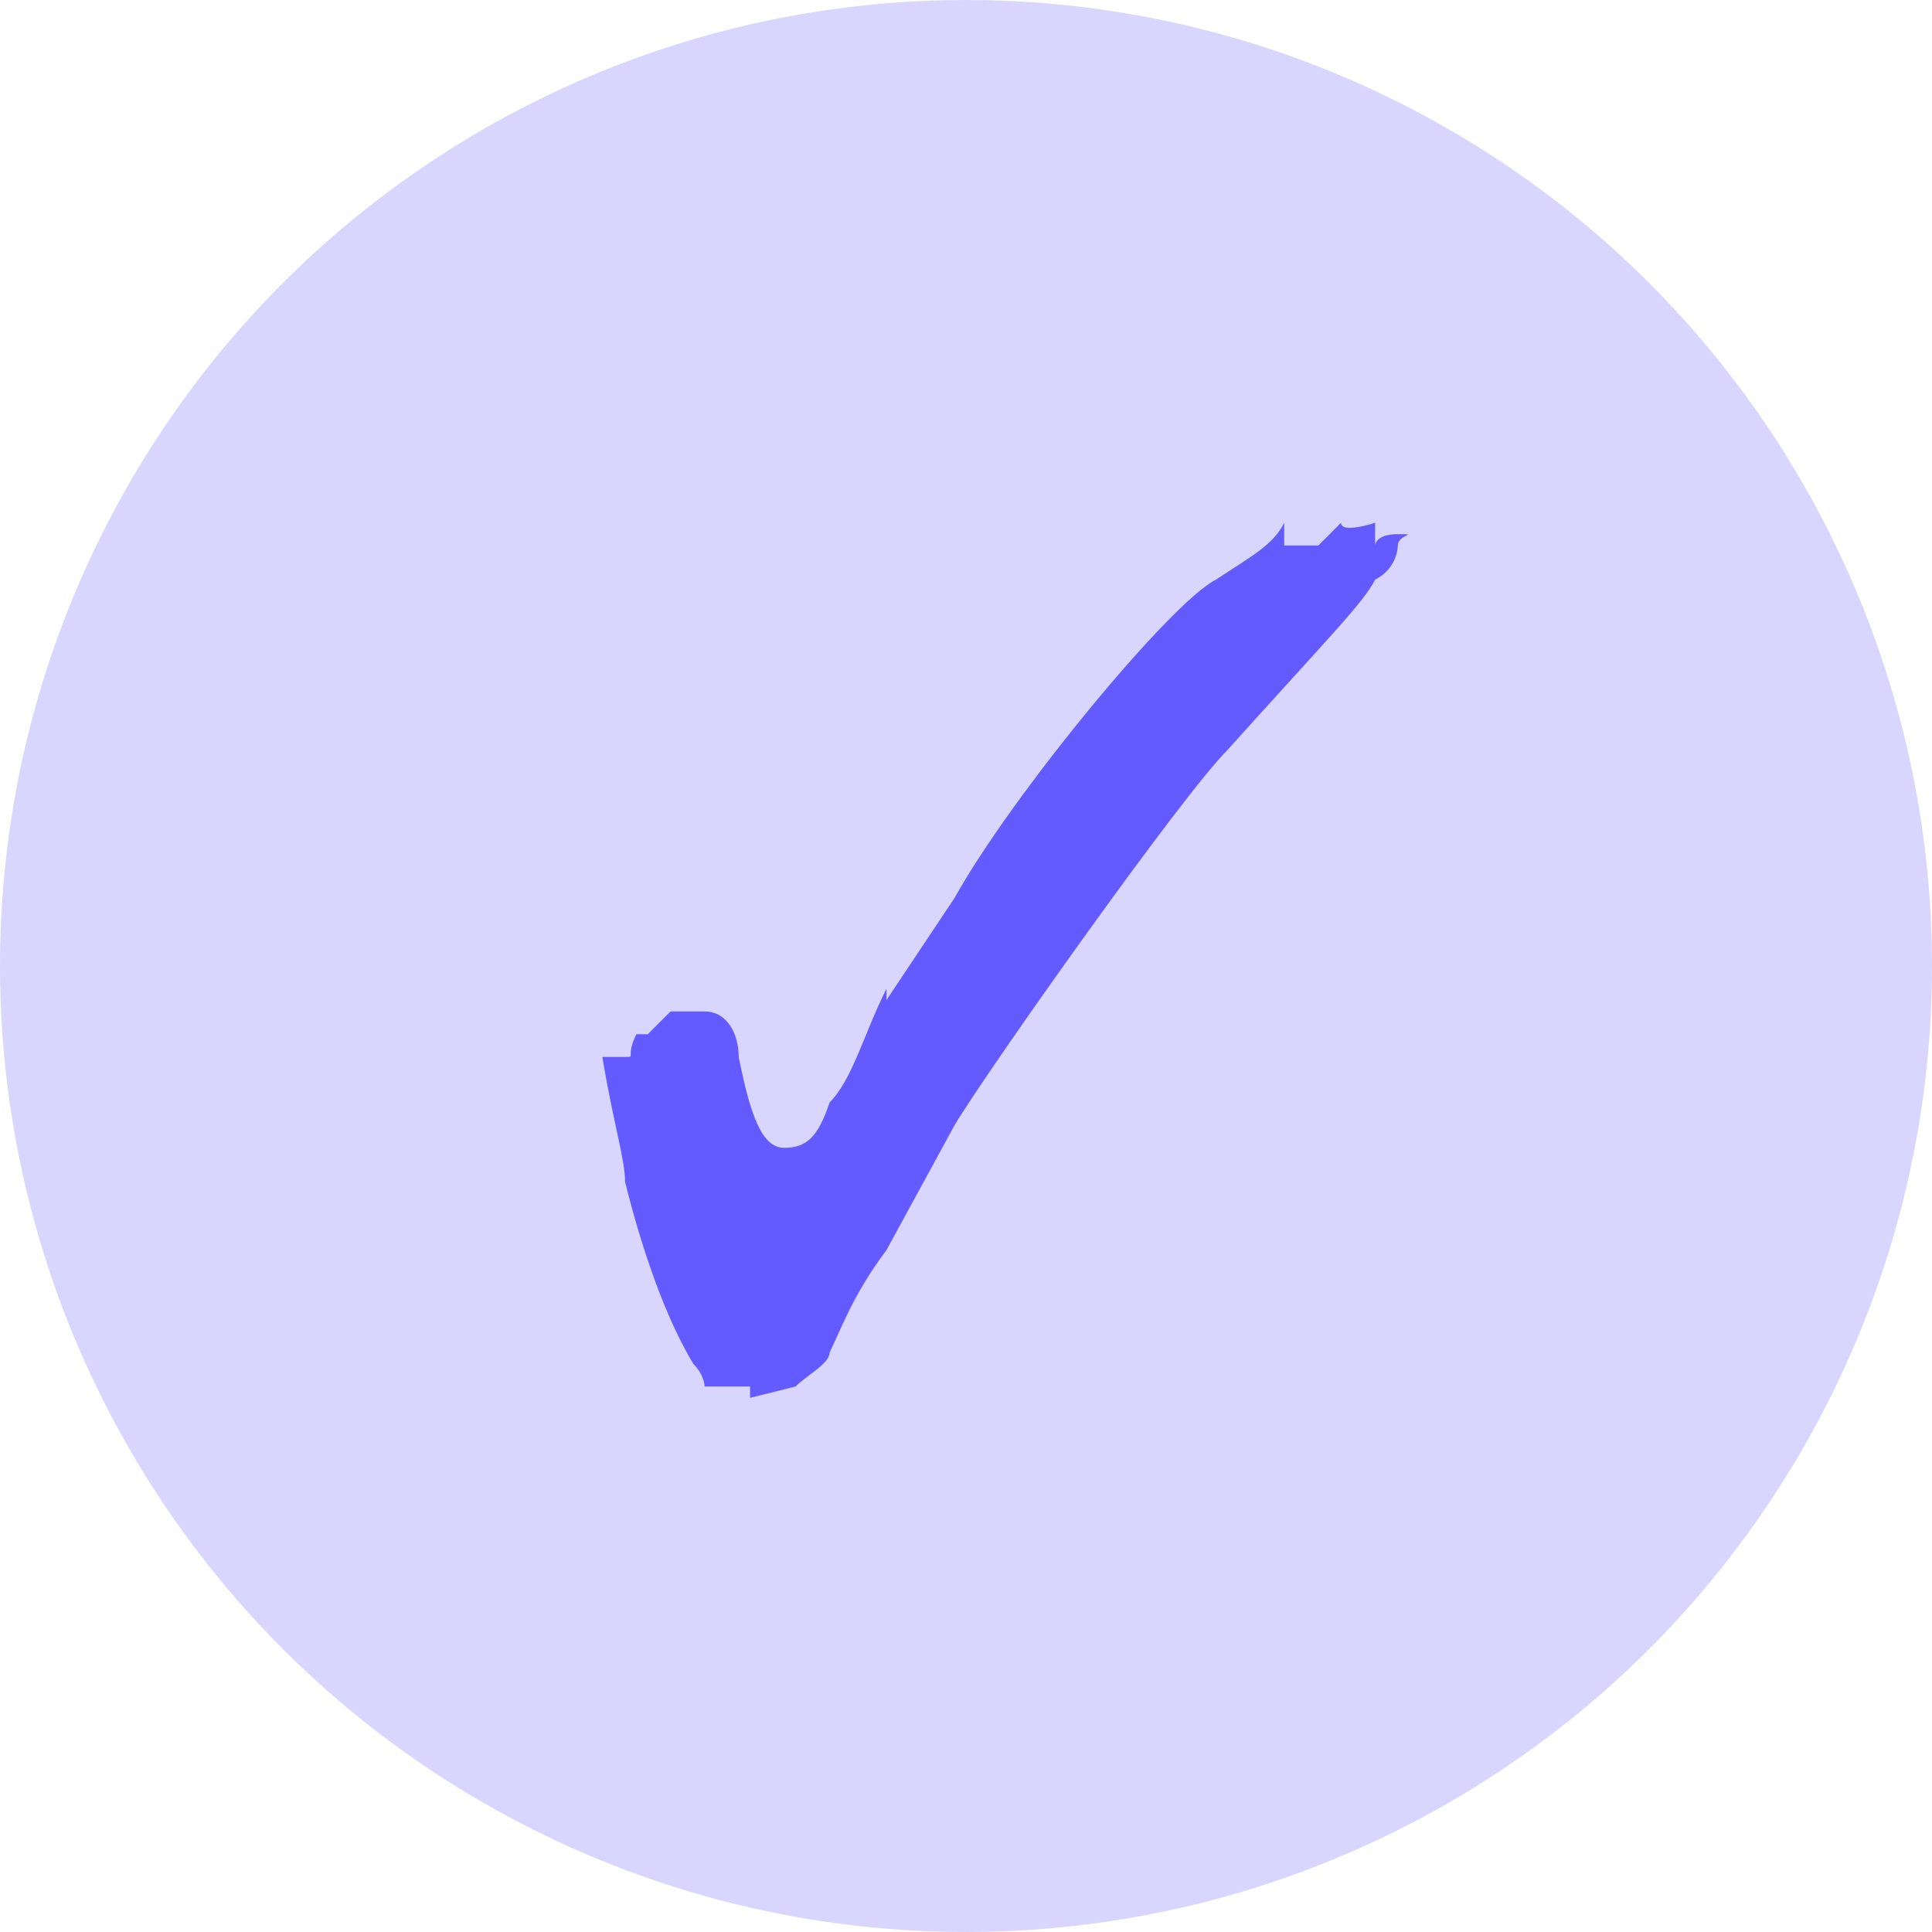 <?xml version="1.0" encoding="UTF-8"?>
<svg xmlns="http://www.w3.org/2000/svg" version="1.1" viewBox="0 0 17 17">
  <defs>
    <style>
      .cls-1 {
        fill: #635bff;
      }

      .cls-2 {
        fill: #d8d6ff;
      }
    </style>
  </defs>
  <!-- Generator: Adobe Illustrator 28.7.1, SVG Export Plug-In . SVG Version: 1.2.0 Build 142)  -->
  <g>
    <g id="_レイヤー_1" data-name="レイヤー_1">
      <circle class="cls-2" cx="8.5" cy="8.5" r="8.5"/>
      <path class="cls-1" d="M6.6,12.3c0,0,0-.1,0-.1h-.2c0,0,0,0,0,0h0c0,0,0,0-.2,0,0,0,0-.1-.1-.2-.3-.5-.5-1.2-.6-1.6,0-.2-.1-.5-.2-1.1,0,0,.1,0,.2,0s0,0,.1-.2c0,0,0,0,.1,0s0,0,0,0l.2-.2h.2c0,0,0,0,0,0,0,0,0,0,0,0,0,0,0,0,.1,0h0c.2,0,.3.2.3.4.1.5.2.8.4.8s.3-.1.4-.4c.2-.2.3-.6.5-1,0,0,0,.1,0,.1,0,0,.2-.3.6-.9.5-.9,1.9-2.6,2.3-2.8.3-.2.5-.3.6-.5,0,0,0,.2,0,.2s0,0,0,0h.3c0-.1,0,0,0,0,0,0,0,0,0,0s.2-.2.2-.2h0c0,.1.3,0,.3,0v.2c0,0,0-.1.2-.1s0,0,0,.1c0,0,0,.2-.2.3-.1.2-.4.5-1.3,1.5-.4.4-2.1,2.8-2.4,3.3l-.6,1.1c-.3.4-.4.7-.5.9,0,.1-.2.2-.3.3h0c0,0,0,0,0,0h0Z"/>
    </g>
  </g>
</svg>